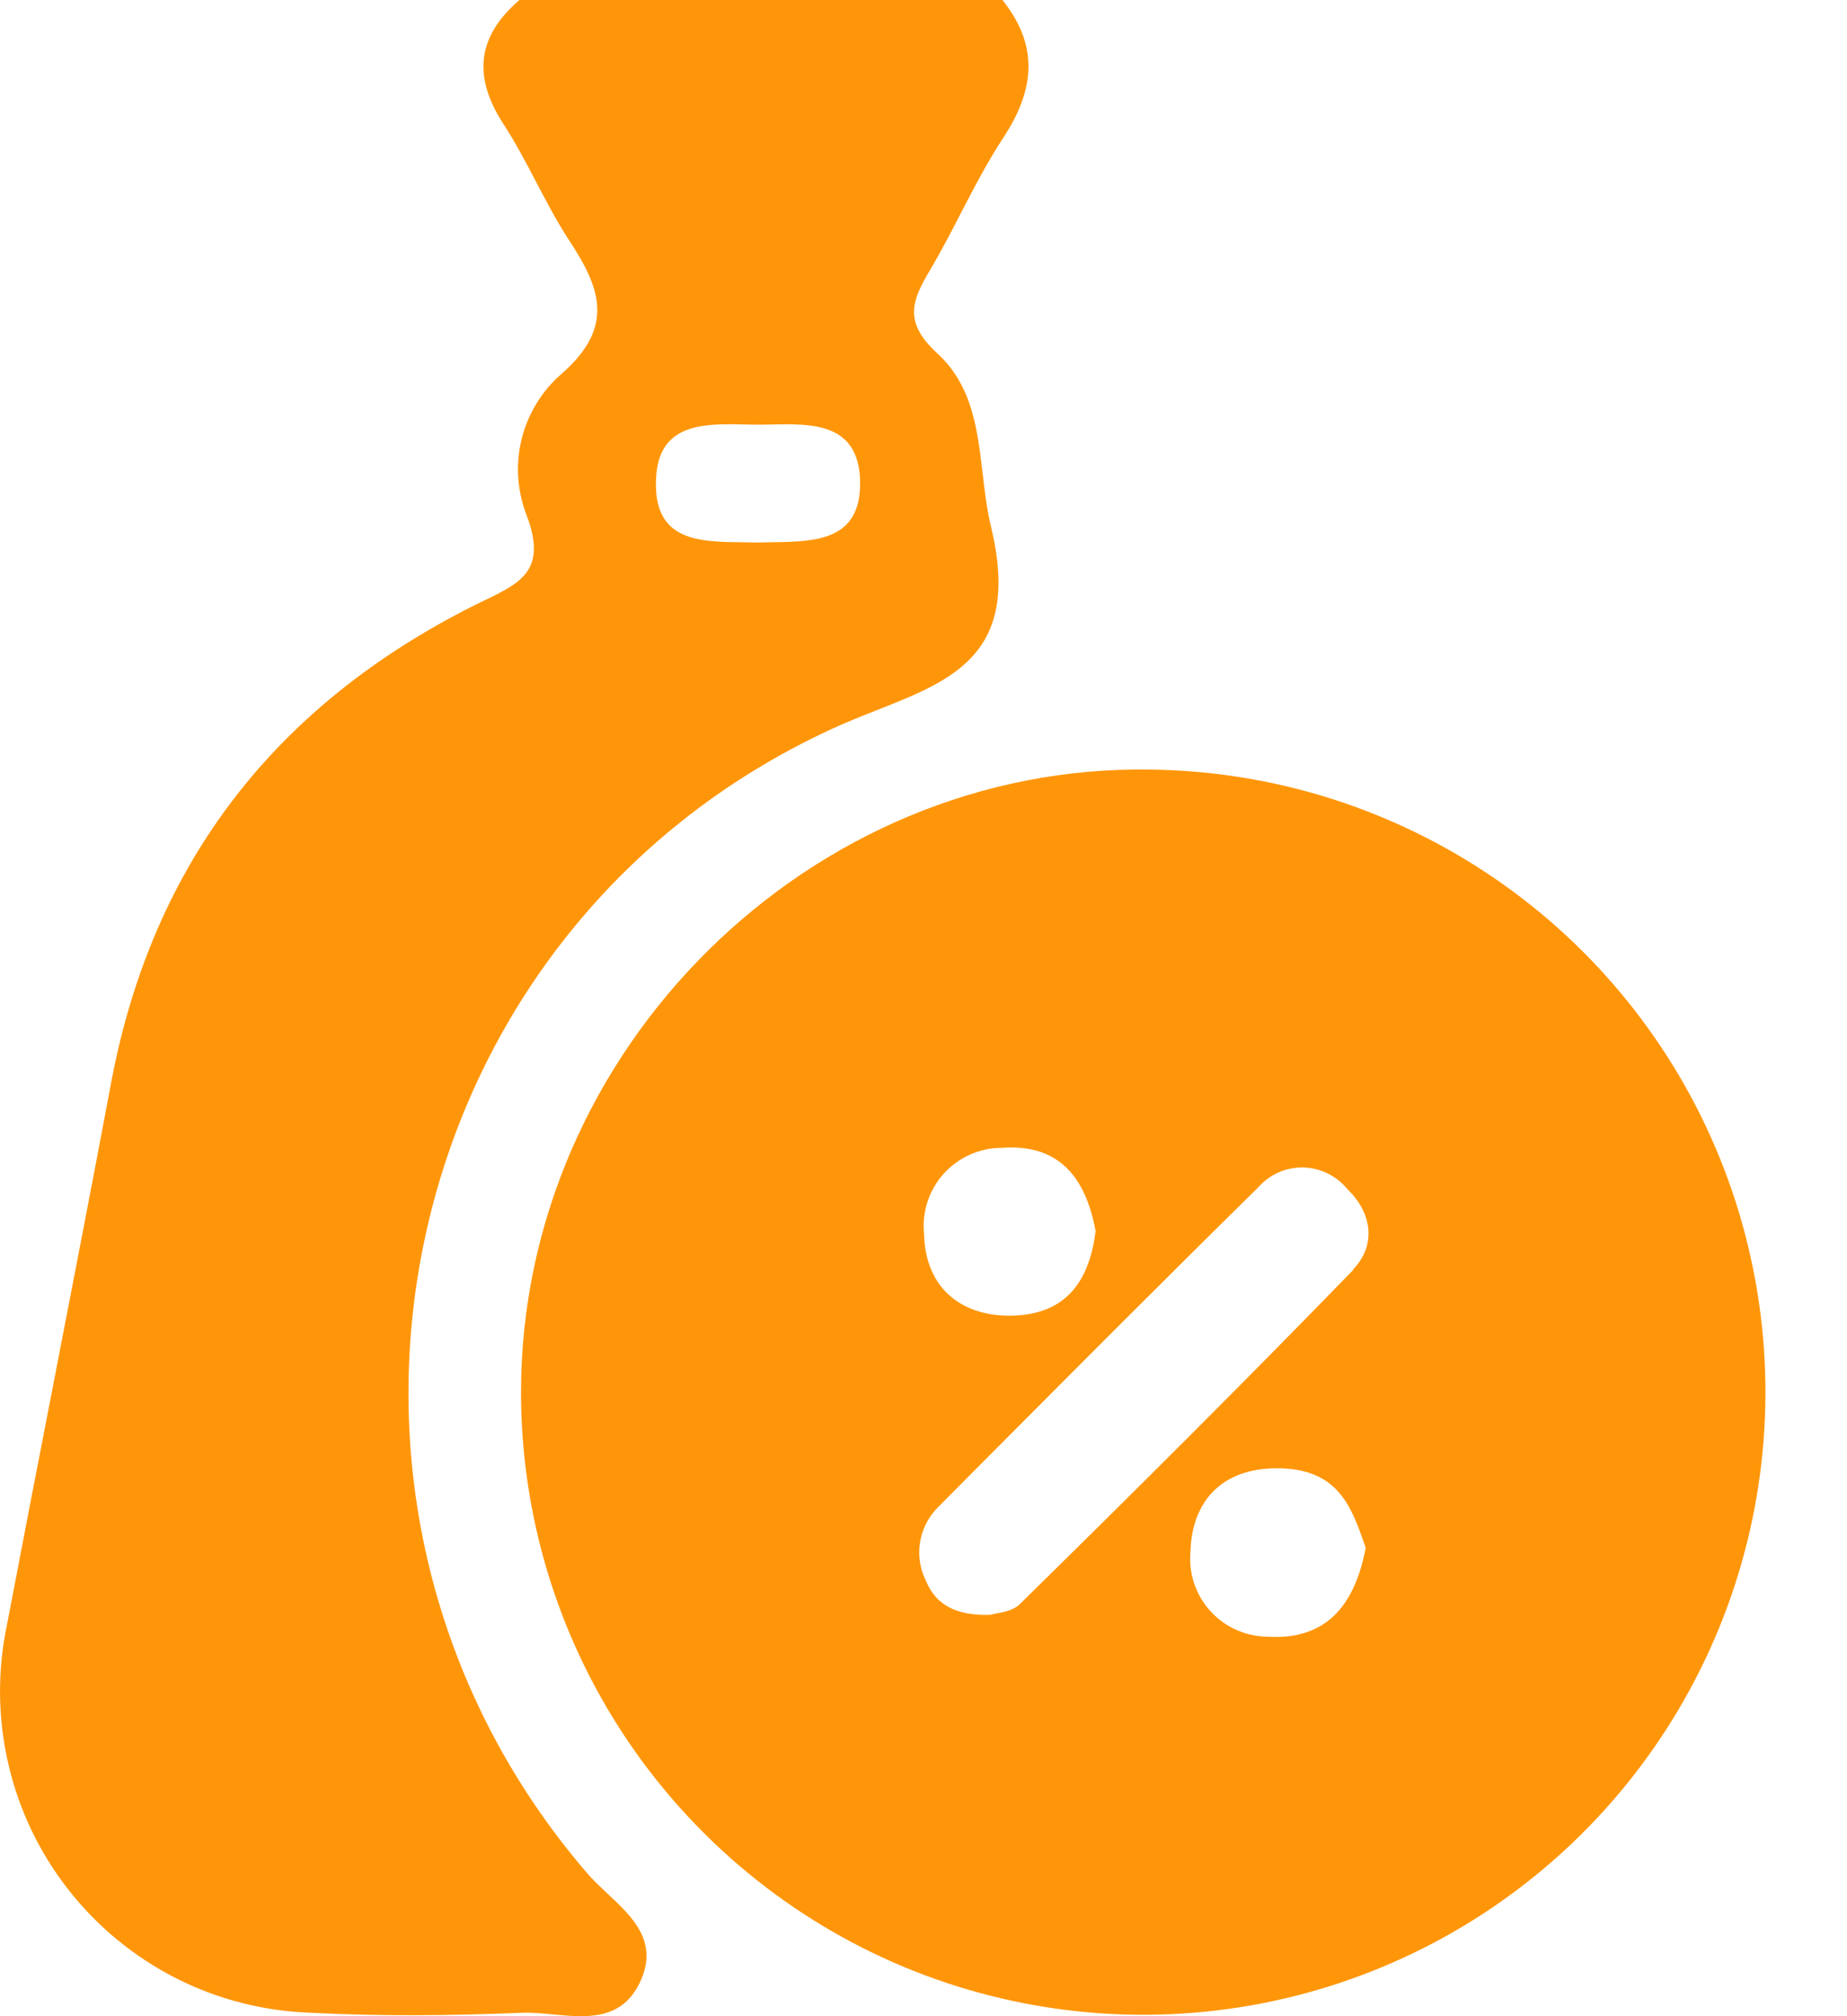 <svg width="22" height="24" viewBox="0 0 22 24" fill="none" xmlns="http://www.w3.org/2000/svg">
<path fill-rule="evenodd" clip-rule="evenodd" d="M11.94 0C12.374 0.541 12.328 1.064 11.954 1.634C11.764 1.922 11.605 2.23 11.444 2.539C11.329 2.763 11.212 2.987 11.084 3.205C10.864 3.571 10.754 3.83 11.162 4.204C11.581 4.587 11.642 5.107 11.704 5.632C11.729 5.847 11.754 6.062 11.804 6.269C12.168 7.775 11.358 8.093 10.443 8.454C10.266 8.524 10.085 8.595 9.908 8.677C4.64 11.101 3.212 17.911 6.999 22.304C7.069 22.384 7.152 22.462 7.236 22.541C7.536 22.821 7.848 23.114 7.625 23.591C7.407 24.056 6.988 24.017 6.586 23.979C6.461 23.967 6.337 23.955 6.221 23.959C5.382 23.993 4.541 24.003 3.704 23.959C3.144 23.941 2.595 23.801 2.095 23.547C1.596 23.293 1.158 22.933 0.813 22.492C0.467 22.05 0.223 21.538 0.098 20.992C-0.028 20.446 -0.032 19.879 0.085 19.331C0.263 18.394 0.445 17.458 0.627 16.521C0.862 15.307 1.098 14.092 1.326 12.876C1.821 10.257 3.295 8.386 5.651 7.205C5.695 7.183 5.737 7.163 5.779 7.143C6.211 6.933 6.523 6.782 6.267 6.119C6.159 5.832 6.14 5.52 6.214 5.223C6.289 4.926 6.451 4.658 6.682 4.456C7.348 3.879 7.14 3.404 6.757 2.827C6.622 2.616 6.504 2.391 6.386 2.166C6.263 1.931 6.139 1.695 5.995 1.474C5.629 0.909 5.683 0.434 6.187 0H11.94ZM8.847 6.455C8.907 6.456 8.967 6.457 9.026 6.458C9.087 6.456 9.151 6.455 9.216 6.454C9.711 6.446 10.26 6.438 10.245 5.729C10.23 5.031 9.671 5.043 9.189 5.053C9.117 5.054 9.046 5.056 8.98 5.055C8.946 5.054 8.911 5.053 8.876 5.053C8.387 5.042 7.836 5.03 7.814 5.709C7.783 6.444 8.326 6.45 8.847 6.455ZM6.206 16.573C6.206 12.497 9.654 9.091 13.707 9.161C15.169 9.179 16.593 9.629 17.8 10.454C19.007 11.279 19.943 12.442 20.49 13.798C21.037 15.154 21.171 16.641 20.875 18.073C20.579 19.504 19.866 20.816 18.826 21.844C17.786 22.872 16.466 23.568 15.031 23.847C13.595 24.126 12.11 23.974 10.761 23.411C9.412 22.847 8.26 21.897 7.449 20.68C6.639 19.464 6.206 18.035 6.206 16.573ZM13.05 14.655C12.934 14.022 12.619 13.613 11.935 13.663C11.805 13.663 11.675 13.69 11.556 13.743C11.437 13.796 11.33 13.873 11.242 13.97C11.155 14.066 11.089 14.18 11.048 14.304C11.007 14.428 10.993 14.559 11.007 14.689C11.021 15.351 11.479 15.693 12.105 15.659C12.73 15.625 12.98 15.213 13.05 14.655ZM14.743 19.409C14.864 19.46 14.994 19.485 15.125 19.482V19.484C15.79 19.513 16.134 19.123 16.267 18.425C16.264 18.416 16.261 18.407 16.258 18.398C16.101 17.947 15.948 17.505 15.273 17.479C14.585 17.453 14.199 17.843 14.18 18.466C14.168 18.596 14.183 18.728 14.225 18.852C14.267 18.976 14.335 19.09 14.425 19.186C14.514 19.282 14.623 19.358 14.743 19.409ZM12.148 19.094C13.482 17.785 14.813 16.461 16.117 15.118V15.111C16.396 14.822 16.345 14.439 16.047 14.153C15.983 14.075 15.902 14.011 15.812 13.967C15.72 13.923 15.621 13.899 15.52 13.897C15.418 13.896 15.318 13.916 15.226 13.957C15.133 13.999 15.051 14.06 14.985 14.136C13.875 15.227 12.779 16.328 11.682 17.429C11.514 17.599 11.345 17.768 11.176 17.938C11.061 18.051 10.986 18.197 10.959 18.356C10.933 18.515 10.958 18.678 11.031 18.822C11.147 19.101 11.389 19.237 11.797 19.222C11.813 19.217 11.838 19.212 11.868 19.206C11.952 19.191 12.075 19.168 12.148 19.094Z" fill="#FF960A"/>
</svg>
